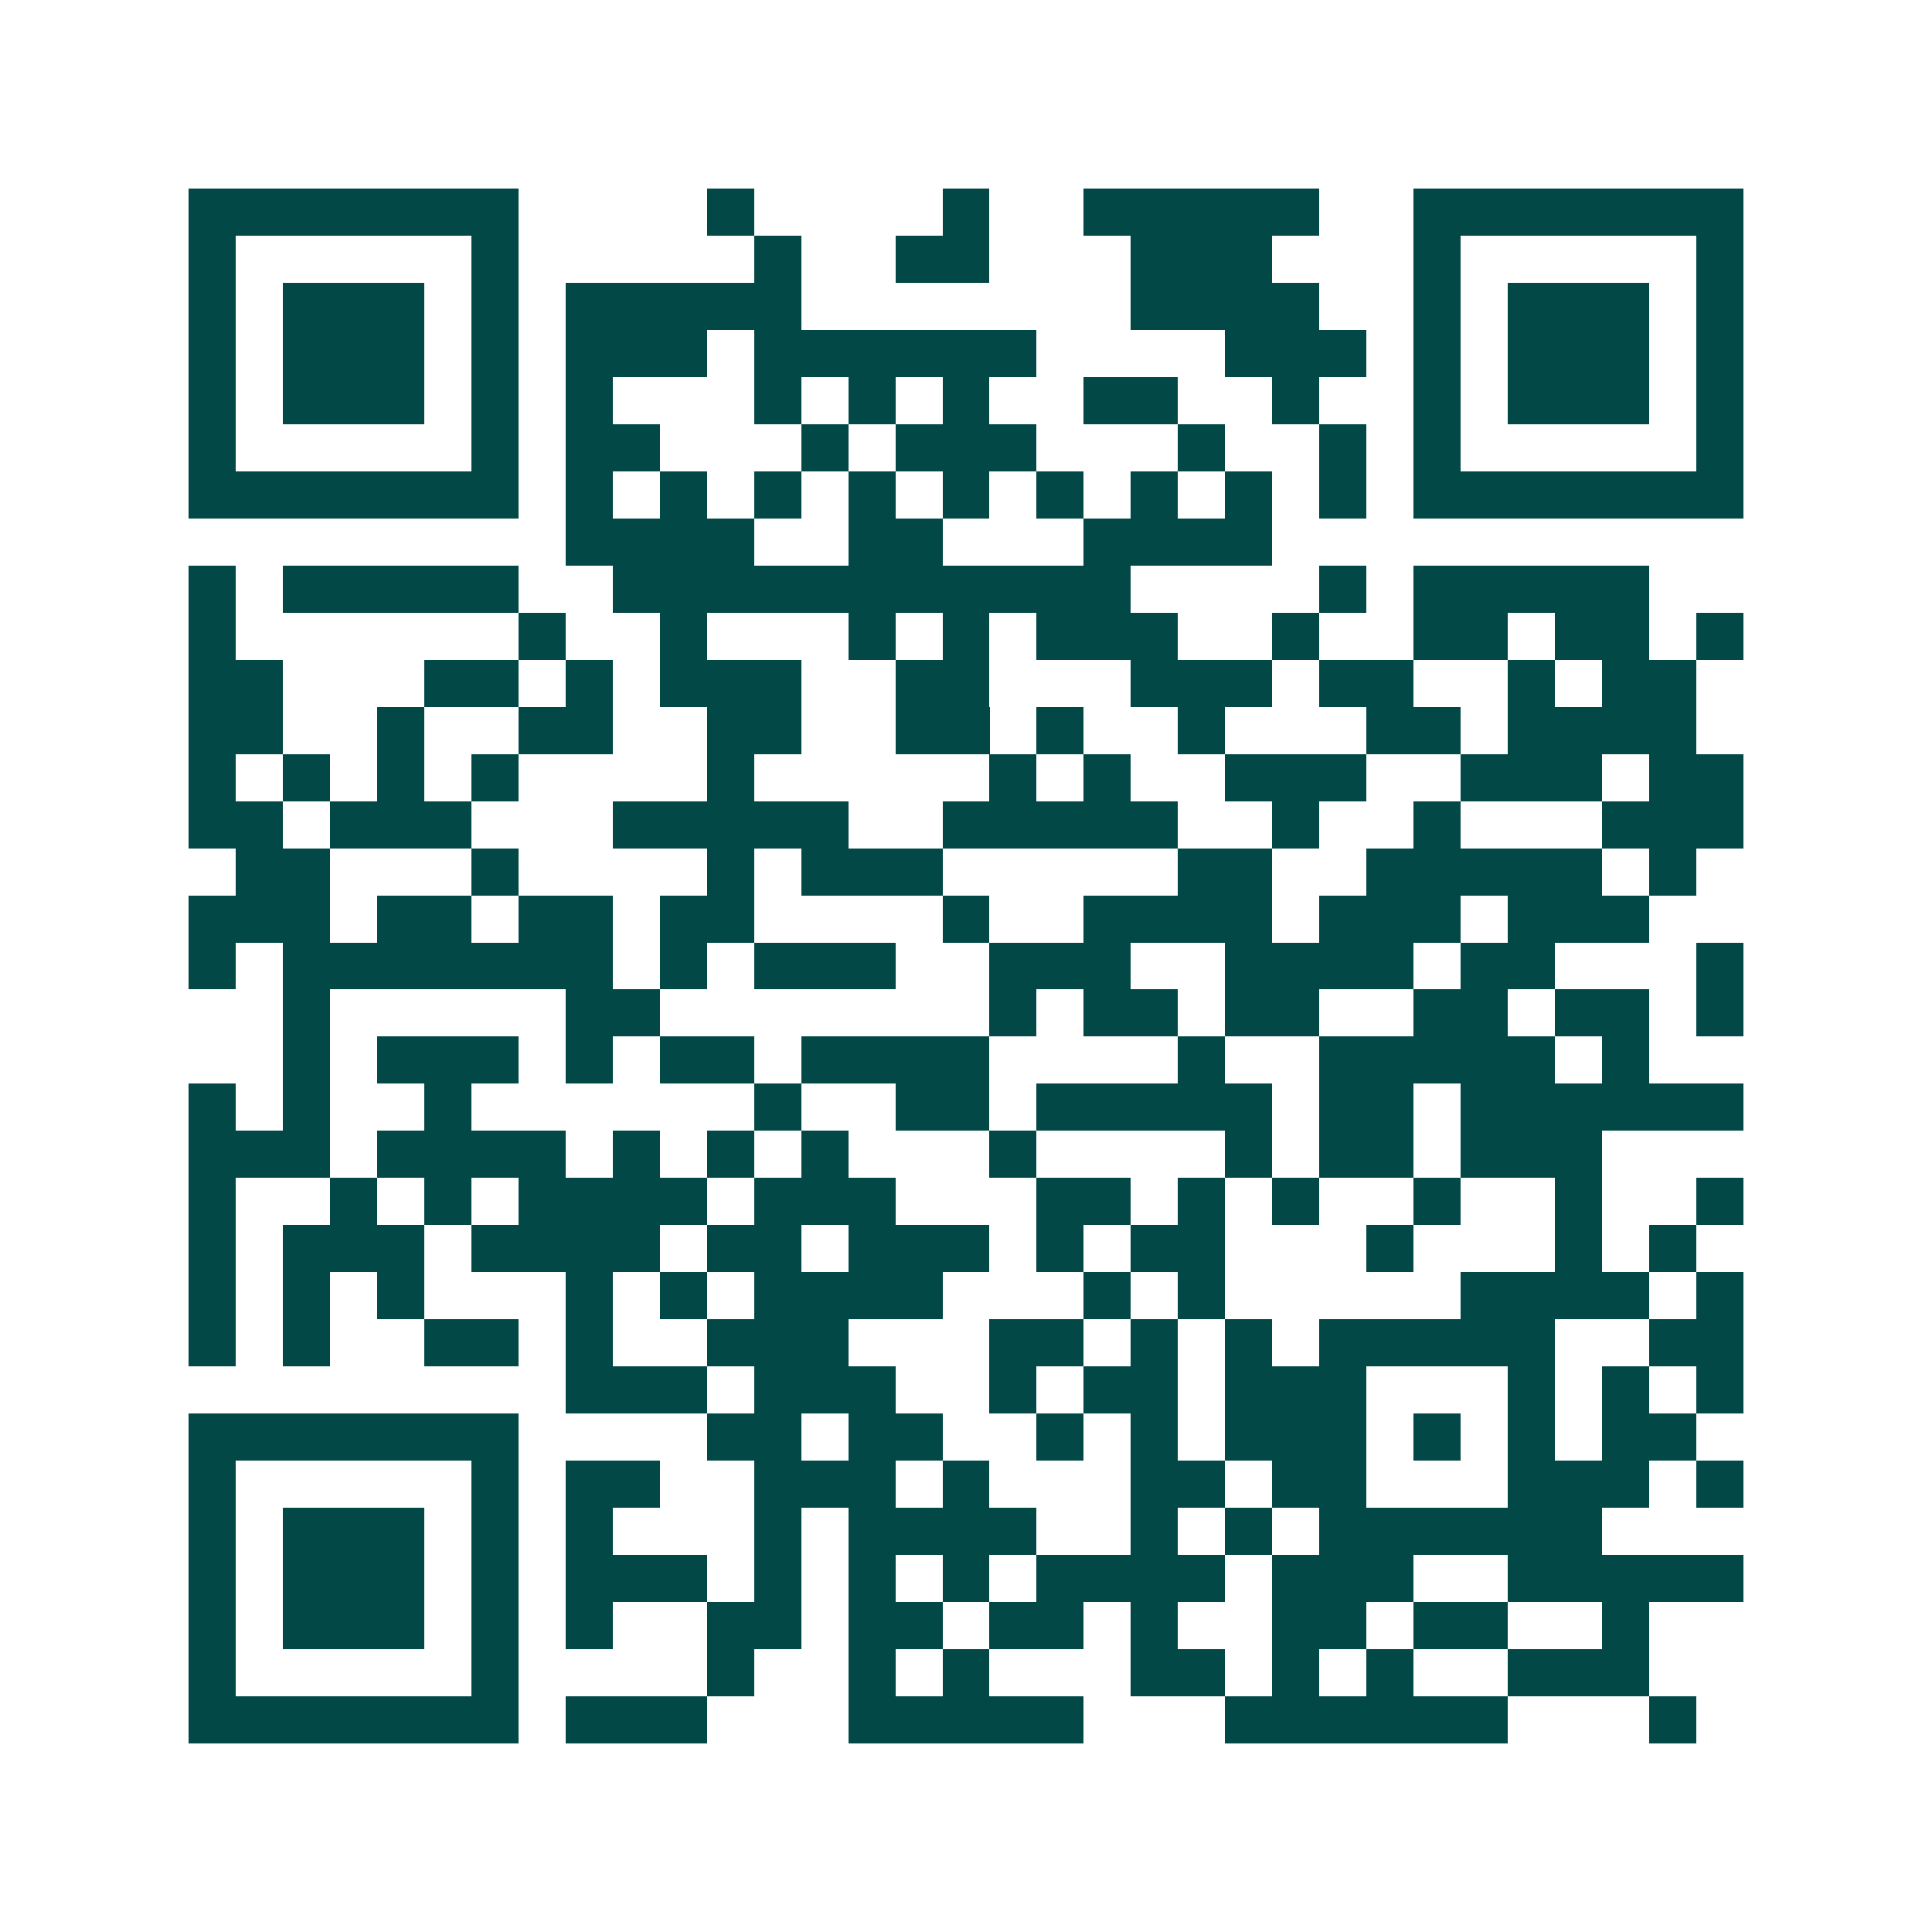 <svg xmlns="http://www.w3.org/2000/svg" width="200" height="200" viewBox="0 0 41 41" shape-rendering="crispEdges"><path fill="#ffffff" d="M0 0h41v41H0z"/><path stroke="#014847" d="M4 4.5h7m4 0h1m4 0h1m2 0h5m2 0h7M4 5.5h1m5 0h1m5 0h1m2 0h2m3 0h3m3 0h1m5 0h1M4 6.5h1m1 0h3m1 0h1m1 0h5m7 0h4m2 0h1m1 0h3m1 0h1M4 7.5h1m1 0h3m1 0h1m1 0h3m1 0h6m4 0h3m1 0h1m1 0h3m1 0h1M4 8.5h1m1 0h3m1 0h1m1 0h1m3 0h1m1 0h1m1 0h1m2 0h2m2 0h1m2 0h1m1 0h3m1 0h1M4 9.5h1m5 0h1m1 0h2m3 0h1m1 0h3m3 0h1m2 0h1m1 0h1m5 0h1M4 10.5h7m1 0h1m1 0h1m1 0h1m1 0h1m1 0h1m1 0h1m1 0h1m1 0h1m1 0h1m1 0h7M12 11.5h4m2 0h2m3 0h4M4 12.5h1m1 0h5m2 0h11m4 0h1m1 0h5M4 13.5h1m6 0h1m2 0h1m3 0h1m1 0h1m1 0h3m2 0h1m2 0h2m1 0h2m1 0h1M4 14.5h2m3 0h2m1 0h1m1 0h3m2 0h2m3 0h3m1 0h2m2 0h1m1 0h2M4 15.5h2m2 0h1m2 0h2m2 0h2m2 0h2m1 0h1m2 0h1m3 0h2m1 0h4M4 16.5h1m1 0h1m1 0h1m1 0h1m4 0h1m5 0h1m1 0h1m2 0h3m2 0h3m1 0h2M4 17.5h2m1 0h3m3 0h5m2 0h5m2 0h1m2 0h1m3 0h3M5 18.5h2m3 0h1m4 0h1m1 0h3m5 0h2m2 0h5m1 0h1M4 19.5h3m1 0h2m1 0h2m1 0h2m4 0h1m2 0h4m1 0h3m1 0h3M4 20.5h1m1 0h7m1 0h1m1 0h3m2 0h3m2 0h4m1 0h2m3 0h1M6 21.5h1m5 0h2m7 0h1m1 0h2m1 0h2m2 0h2m1 0h2m1 0h1M6 22.5h1m1 0h3m1 0h1m1 0h2m1 0h4m4 0h1m2 0h5m1 0h1M4 23.5h1m1 0h1m2 0h1m6 0h1m2 0h2m1 0h5m1 0h2m1 0h6M4 24.5h3m1 0h4m1 0h1m1 0h1m1 0h1m3 0h1m4 0h1m1 0h2m1 0h3M4 25.5h1m2 0h1m1 0h1m1 0h4m1 0h3m3 0h2m1 0h1m1 0h1m2 0h1m2 0h1m2 0h1M4 26.5h1m1 0h3m1 0h4m1 0h2m1 0h3m1 0h1m1 0h2m3 0h1m3 0h1m1 0h1M4 27.5h1m1 0h1m1 0h1m3 0h1m1 0h1m1 0h4m3 0h1m1 0h1m5 0h4m1 0h1M4 28.5h1m1 0h1m2 0h2m1 0h1m2 0h3m3 0h2m1 0h1m1 0h1m1 0h5m2 0h2M12 29.5h3m1 0h3m2 0h1m1 0h2m1 0h3m3 0h1m1 0h1m1 0h1M4 30.5h7m4 0h2m1 0h2m2 0h1m1 0h1m1 0h3m1 0h1m1 0h1m1 0h2M4 31.5h1m5 0h1m1 0h2m2 0h3m1 0h1m3 0h2m1 0h2m3 0h3m1 0h1M4 32.5h1m1 0h3m1 0h1m1 0h1m3 0h1m1 0h4m2 0h1m1 0h1m1 0h6M4 33.5h1m1 0h3m1 0h1m1 0h3m1 0h1m1 0h1m1 0h1m1 0h4m1 0h3m2 0h5M4 34.5h1m1 0h3m1 0h1m1 0h1m2 0h2m1 0h2m1 0h2m1 0h1m2 0h2m1 0h2m2 0h1M4 35.5h1m5 0h1m4 0h1m2 0h1m1 0h1m3 0h2m1 0h1m1 0h1m2 0h3M4 36.5h7m1 0h3m3 0h5m3 0h6m3 0h1"/></svg>
